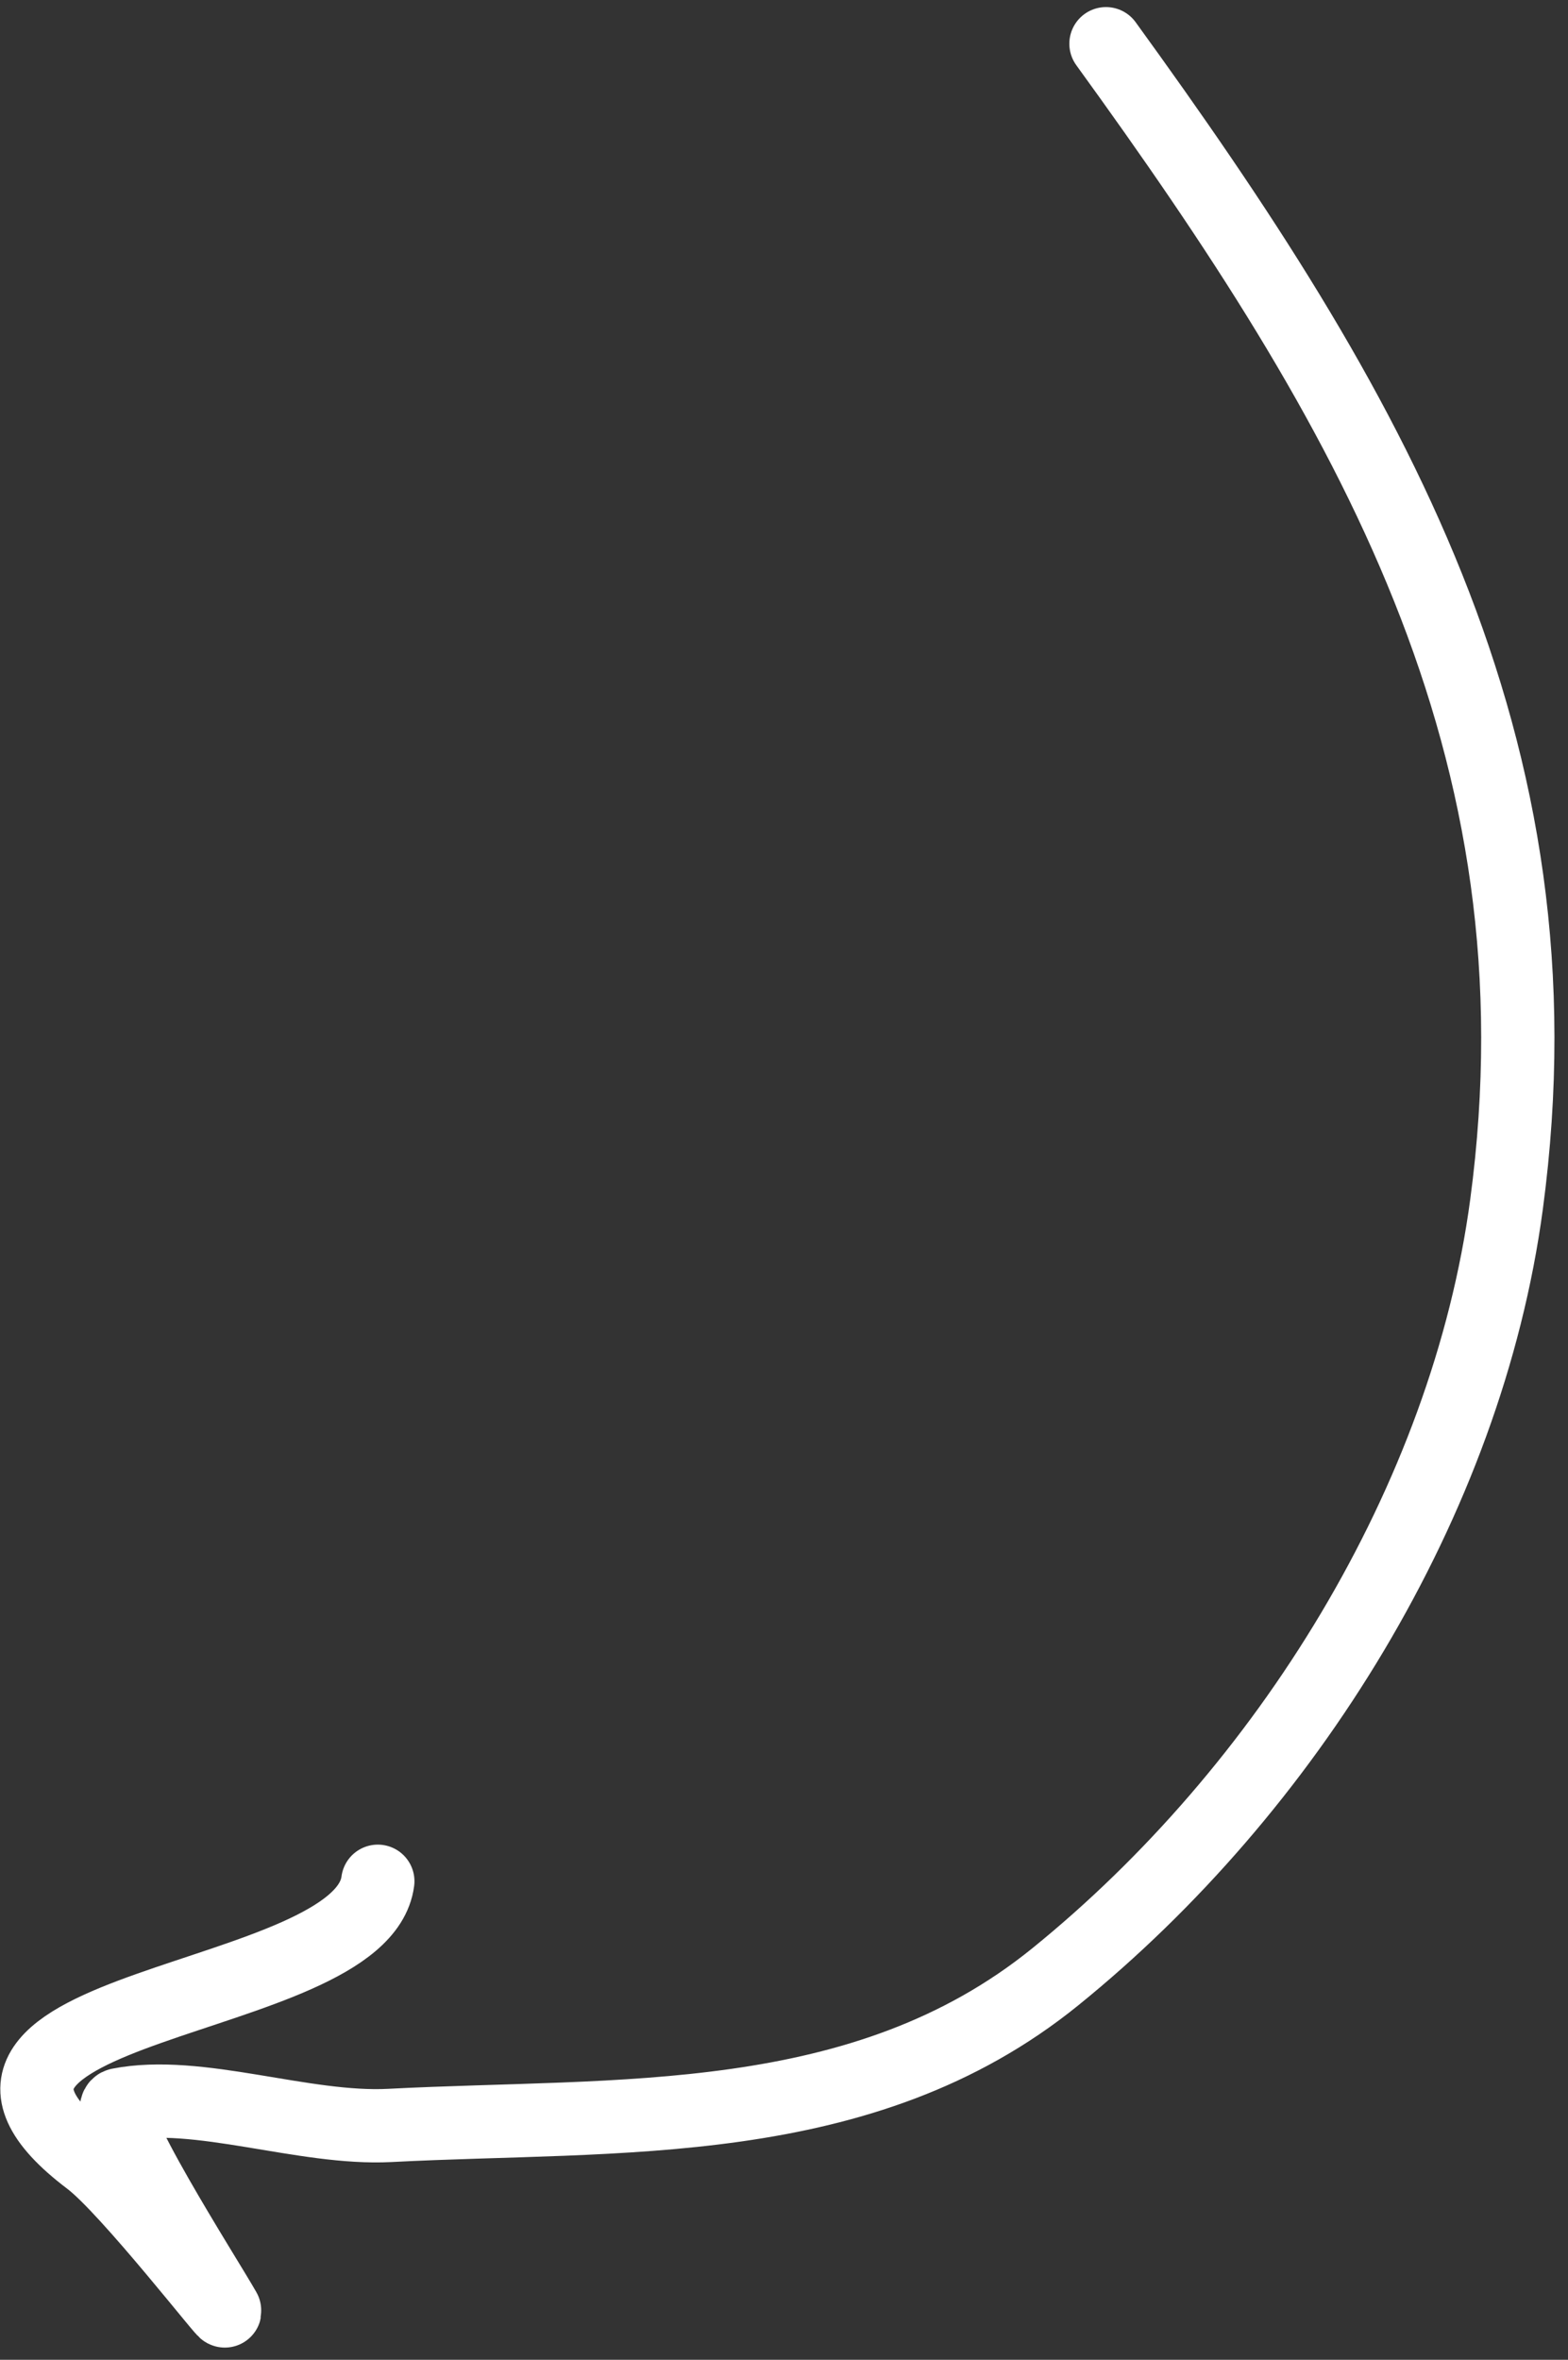 <?xml version="1.0" encoding="UTF-8"?> <svg xmlns="http://www.w3.org/2000/svg" width="107" height="161" viewBox="0 0 107 161" fill="none"><rect x="0" y="0" width="107" height="161" fill="#333333" stroke="none"/><path d="M75.472 2.983C93.415 27.739 107.018 50.747 102.804 82.177C100.089 102.429 87.752 122.12 72.019 134.865C58.858 145.528 42.193 144.197 26.608 145.01C20.713 145.317 13.533 142.532 8.132 143.593C6.663 143.882 14.034 155.351 15.323 157.625C15.747 158.373 8.743 149.336 6.118 147.353C-8.18 136.553 24.678 136.936 25.782 128.351" stroke="white" stroke-width="5" stroke-linecap="round"></path></svg> 